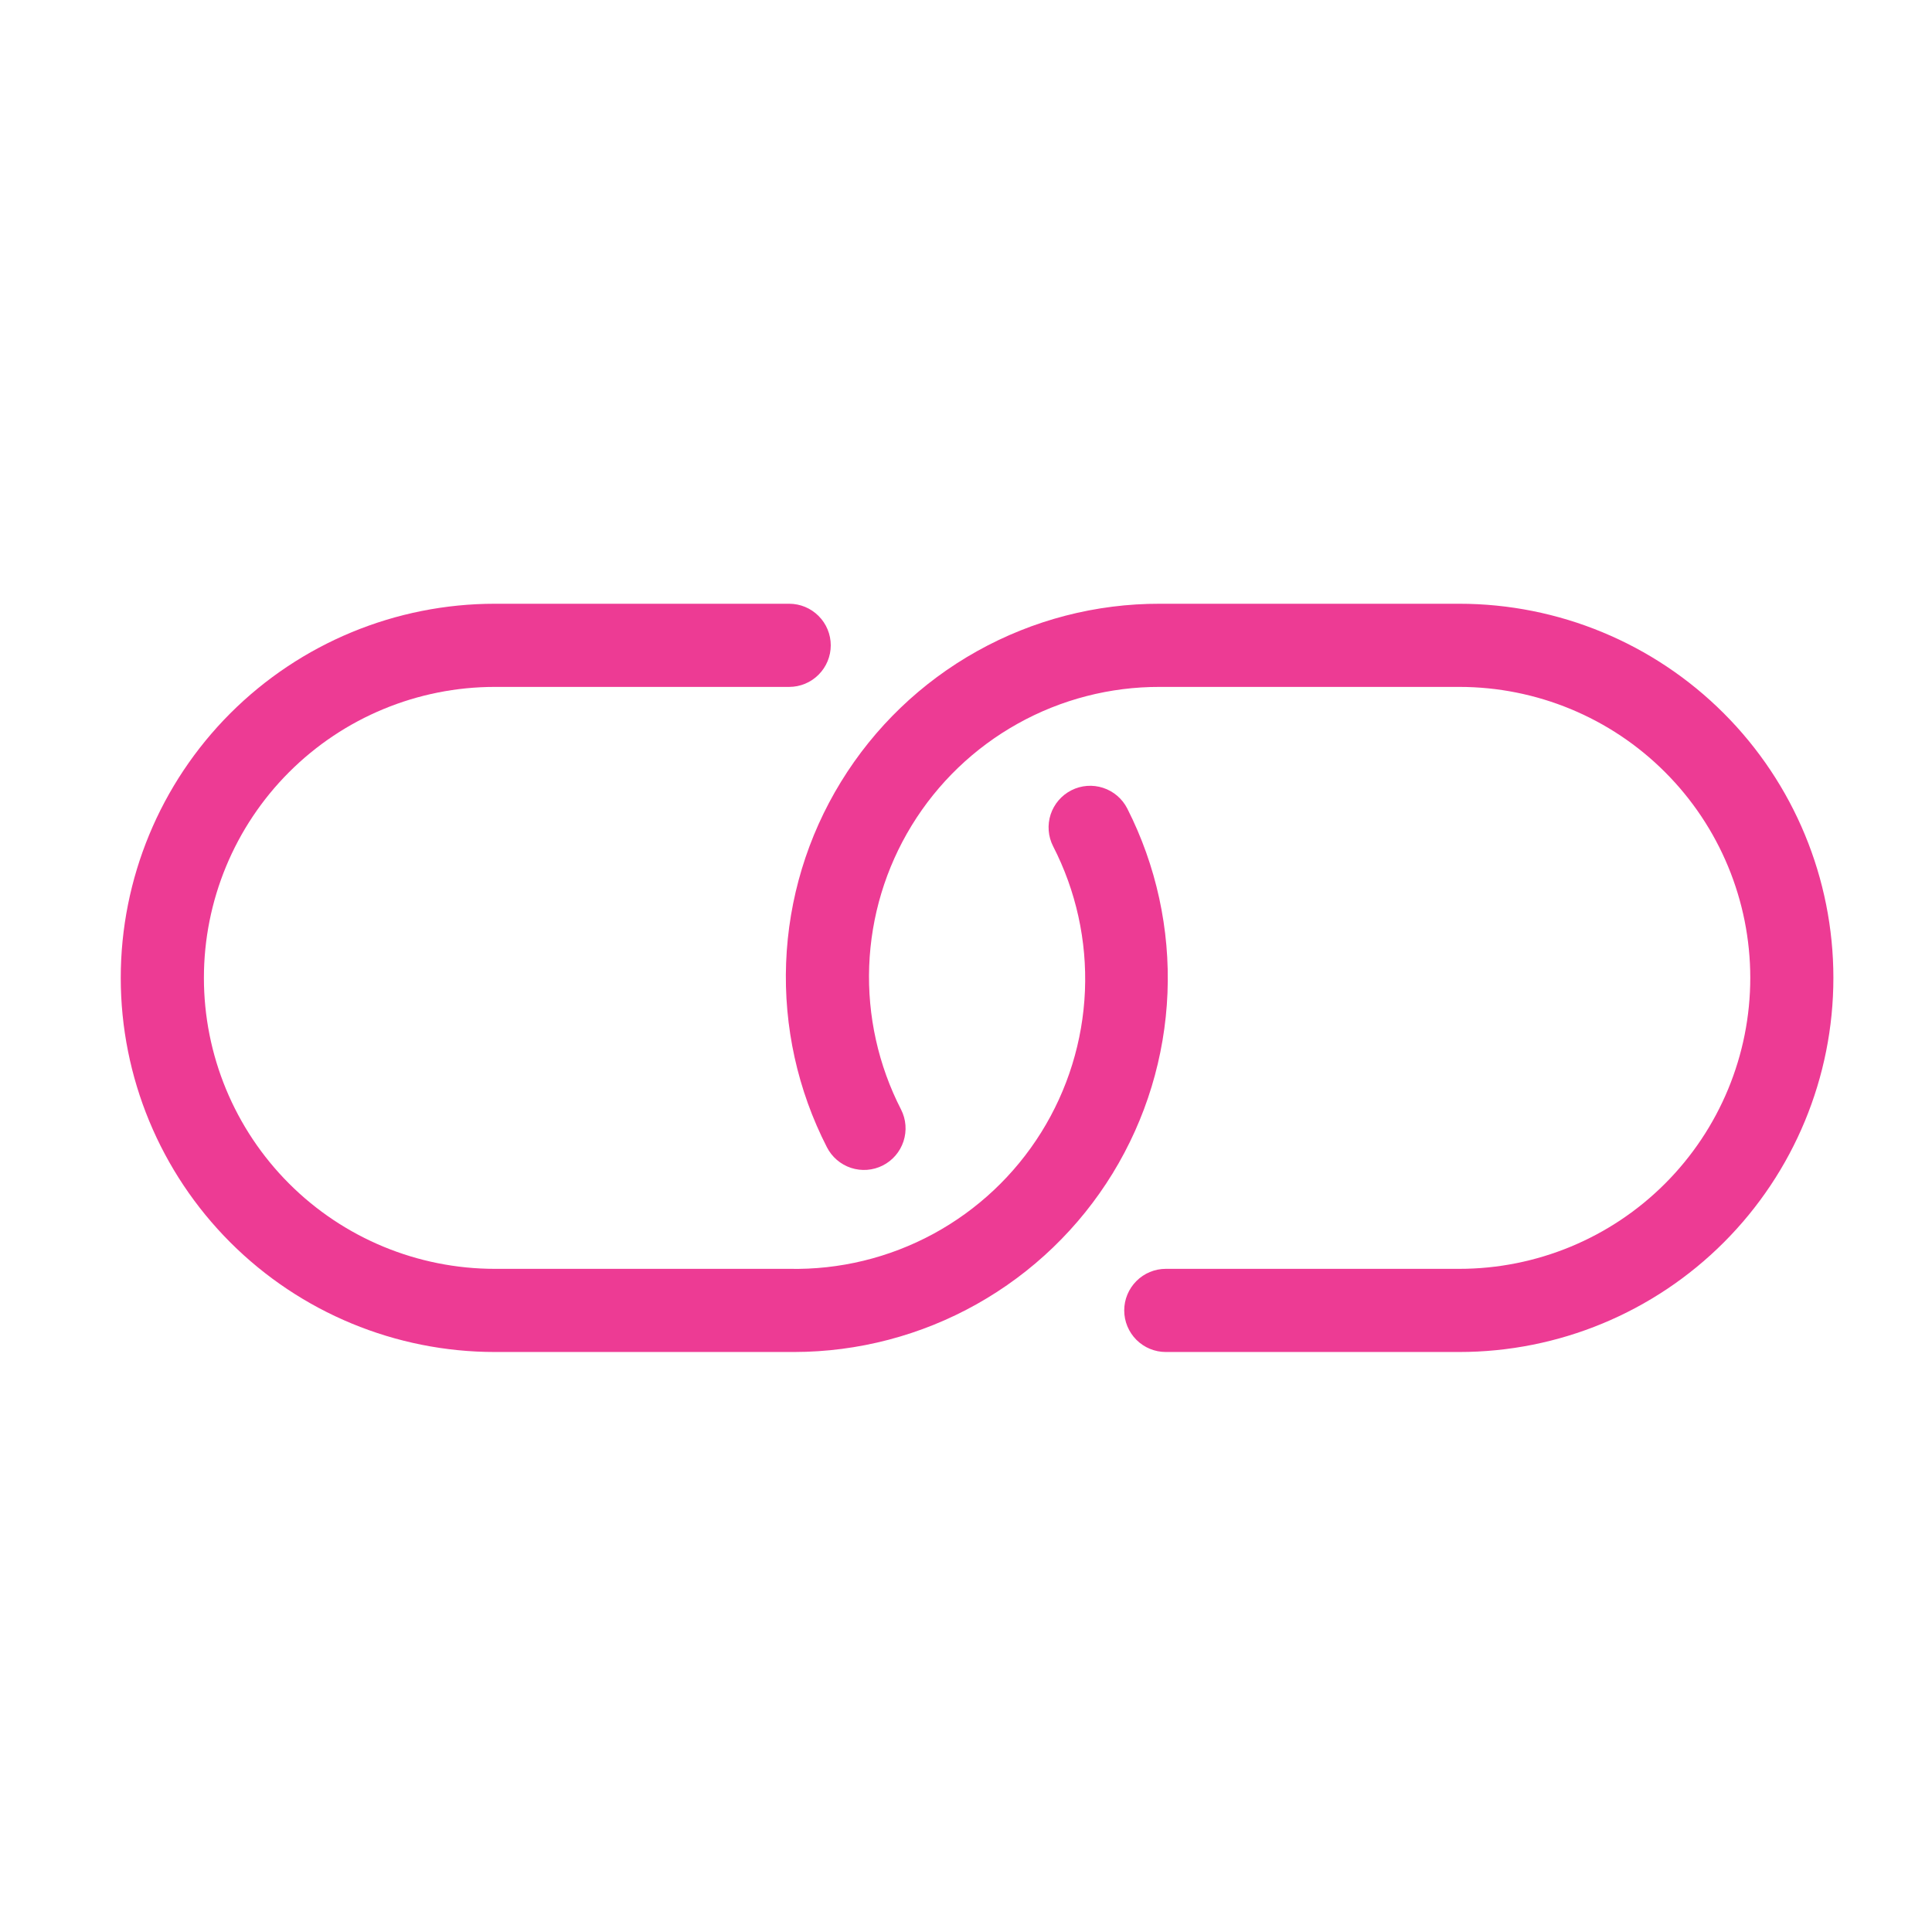 <svg width="48" height="48" viewBox="0 0 48 48" fill="none" xmlns="http://www.w3.org/2000/svg">
<path d="M36.255 33.59H28.964C28.69 33.59 28.427 33.481 28.234 33.288C28.04 33.094 27.931 32.831 27.931 32.557C27.931 32.283 28.04 32.021 28.234 31.827C28.427 31.633 28.69 31.524 28.964 31.524H36.255C38.173 31.524 40.012 30.763 41.367 29.407C42.723 28.051 43.485 26.212 43.485 24.295C43.485 22.378 42.723 20.539 41.367 19.183C40.012 17.827 38.173 17.066 36.255 17.066H28.819C27.582 17.062 26.365 17.376 25.285 17.979C24.204 18.582 23.297 19.453 22.651 20.508C22.005 21.563 21.641 22.767 21.595 24.003C21.549 25.239 21.822 26.466 22.387 27.567C22.511 27.811 22.533 28.095 22.447 28.356C22.362 28.616 22.177 28.832 21.932 28.956C21.687 29.08 21.404 29.101 21.143 29.016C20.883 28.93 20.667 28.745 20.543 28.5C19.818 27.085 19.47 25.507 19.531 23.918C19.592 22.329 20.06 20.783 20.892 19.427C21.723 18.071 22.888 16.952 24.277 16.177C25.665 15.402 27.229 14.996 28.819 15H36.255C38.721 15 41.085 15.979 42.828 17.723C44.571 19.466 45.55 21.83 45.55 24.295C45.55 26.76 44.571 29.124 42.828 30.867C41.085 32.611 38.721 33.59 36.255 33.59Z" fill="#ED3B94"/>
<path d="M19.731 33.59H12.295C9.83 33.59 7.466 32.611 5.722 30.867C3.979 29.124 3 26.76 3 24.295C3 21.83 3.979 19.466 5.722 17.722C7.466 15.979 9.83 15 12.295 15H19.607C19.881 15 20.144 15.109 20.337 15.303C20.531 15.496 20.64 15.759 20.64 16.033C20.64 16.307 20.531 16.569 20.337 16.763C20.144 16.957 19.881 17.066 19.607 17.066H12.295C10.378 17.066 8.539 17.827 7.183 19.183C5.827 20.539 5.066 22.378 5.066 24.295C5.066 26.212 5.827 28.051 7.183 29.407C8.539 30.763 10.378 31.524 12.295 31.524H19.607C20.855 31.55 22.087 31.251 23.185 30.657C24.282 30.063 25.207 29.194 25.867 28.136C26.528 27.077 26.903 25.865 26.955 24.619C27.007 23.372 26.734 22.133 26.163 21.023C26.039 20.779 26.018 20.495 26.103 20.234C26.189 19.974 26.374 19.758 26.619 19.634C26.863 19.51 27.147 19.489 27.407 19.574C27.668 19.66 27.884 19.845 28.008 20.09C28.726 21.506 29.07 23.082 29.006 24.669C28.942 26.256 28.473 27.799 27.643 29.153C26.813 30.507 25.65 31.625 24.265 32.402C22.88 33.179 21.319 33.588 19.731 33.59Z" fill="#ED3B94"/>
</svg>
